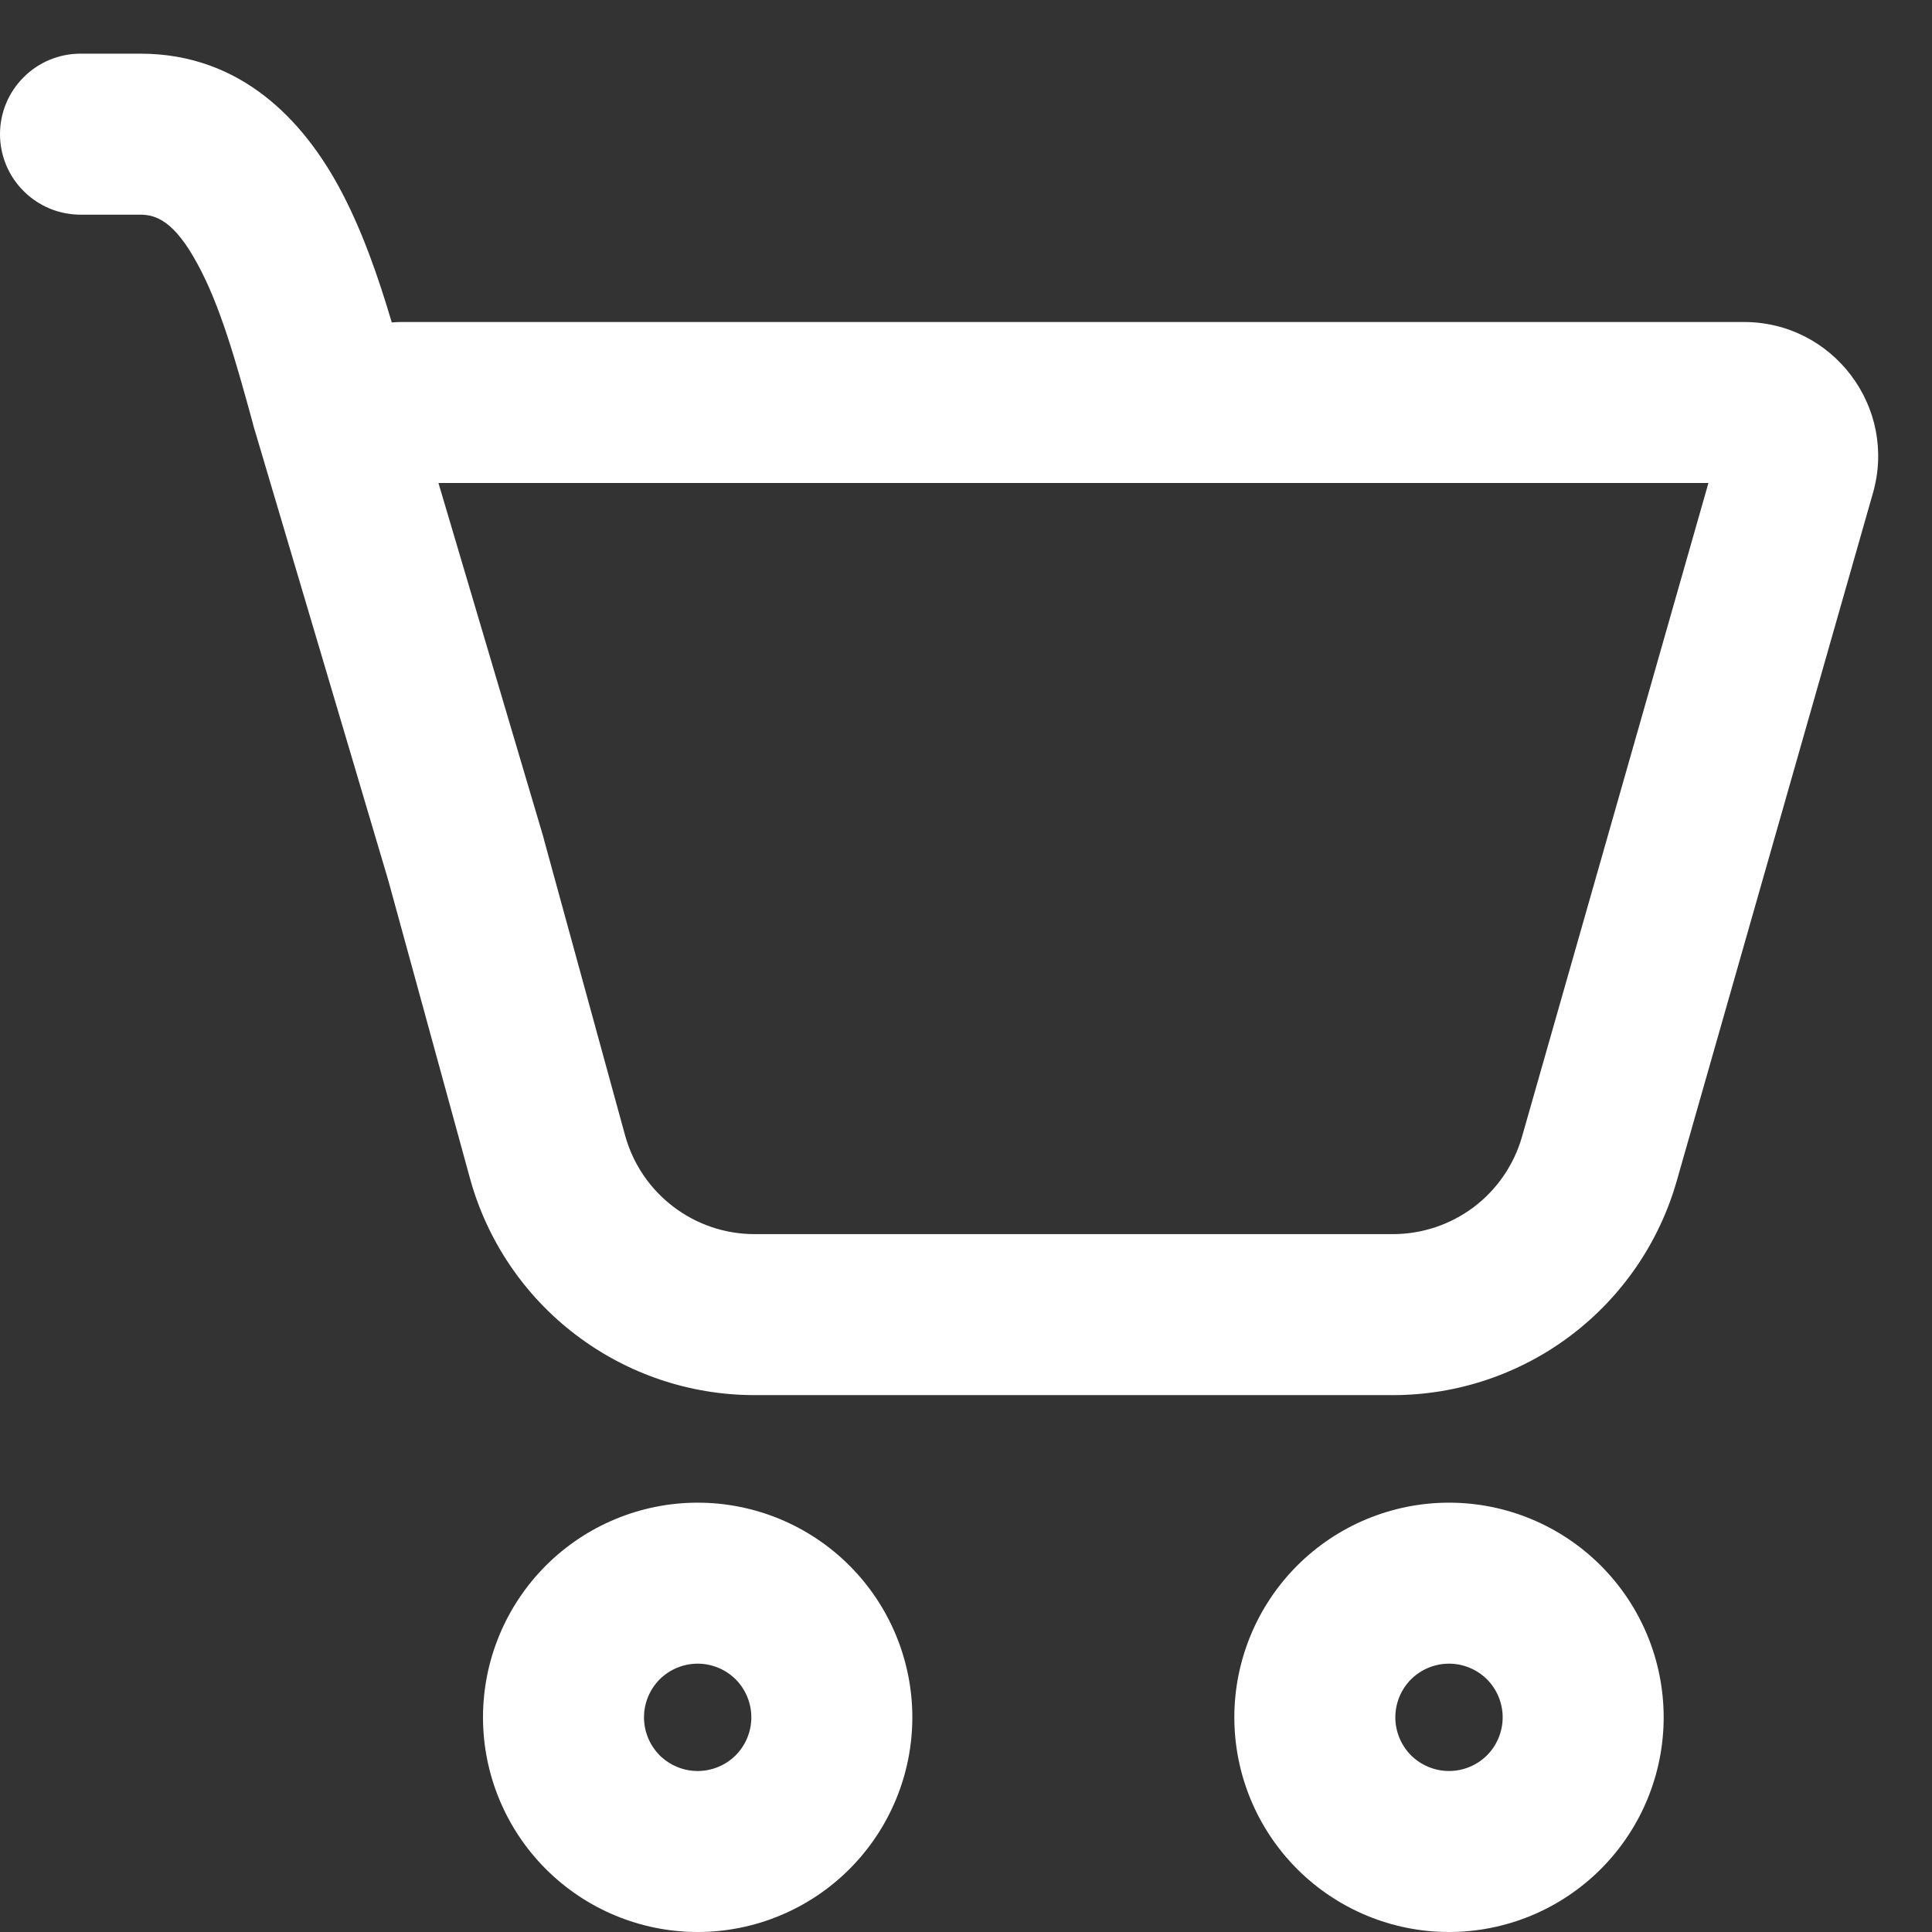 <svg width="18" height="18" viewBox="0 0 18 18" fill="none" xmlns="http://www.w3.org/2000/svg">
<rect x="0" y="0" width="18" height="18" fill="#333333" stroke="none"/>
<path d="M0 1.25C0 1.051 0.079 0.86 0.22 0.72C0.36 0.579 0.551 0.5 0.75 0.5H1.308C2.258 0.5 2.828 1.139 3.153 1.733C3.37 2.129 3.527 2.588 3.65 3.004C3.683 3.001 3.717 3 3.75 3H16.248C17.078 3 17.678 3.794 17.45 4.593L15.622 11.002C15.458 11.577 15.111 12.083 14.634 12.443C14.157 12.803 13.576 12.998 12.978 12.998H7.03C6.427 12.998 5.842 12.8 5.363 12.435C4.883 12.07 4.537 11.557 4.378 10.976L3.618 8.204L2.358 3.956L2.357 3.948C2.201 3.381 2.055 2.85 1.837 2.454C1.628 2.069 1.46 2 1.309 2H0.75C0.551 2 0.36 1.921 0.22 1.78C0.079 1.64 0 1.449 0 1.25ZM5.073 7.84L5.824 10.579C5.974 11.121 6.467 11.498 7.03 11.498H12.978C13.25 11.498 13.514 11.409 13.731 11.246C13.948 11.082 14.105 10.852 14.18 10.591L15.917 4.5H4.085L5.059 7.787L5.073 7.84ZM8.5 16C8.5 16.53 8.289 17.039 7.914 17.414C7.539 17.789 7.03 18 6.5 18C5.97 18 5.461 17.789 5.086 17.414C4.711 17.039 4.5 16.53 4.5 16C4.5 15.47 4.711 14.961 5.086 14.586C5.461 14.211 5.97 14 6.5 14C7.03 14 7.539 14.211 7.914 14.586C8.289 14.961 8.5 15.47 8.5 16ZM7 16C7 15.867 6.947 15.74 6.854 15.646C6.76 15.553 6.633 15.5 6.5 15.5C6.367 15.5 6.24 15.553 6.146 15.646C6.053 15.74 6 15.867 6 16C6 16.133 6.053 16.26 6.146 16.354C6.24 16.447 6.367 16.5 6.5 16.5C6.633 16.5 6.76 16.447 6.854 16.354C6.947 16.26 7 16.133 7 16ZM15.5 16C15.5 16.53 15.289 17.039 14.914 17.414C14.539 17.789 14.03 18 13.5 18C12.97 18 12.461 17.789 12.086 17.414C11.711 17.039 11.5 16.53 11.5 16C11.5 15.47 11.711 14.961 12.086 14.586C12.461 14.211 12.97 14 13.5 14C14.03 14 14.539 14.211 14.914 14.586C15.289 14.961 15.5 15.47 15.5 16ZM14 16C14 15.867 13.947 15.74 13.854 15.646C13.76 15.553 13.633 15.5 13.5 15.5C13.367 15.5 13.24 15.553 13.146 15.646C13.053 15.74 13 15.867 13 16C13 16.133 13.053 16.26 13.146 16.354C13.24 16.447 13.367 16.5 13.5 16.5C13.633 16.5 13.76 16.447 13.854 16.354C13.947 16.26 14 16.133 14 16Z" fill="white"/>
</svg>
